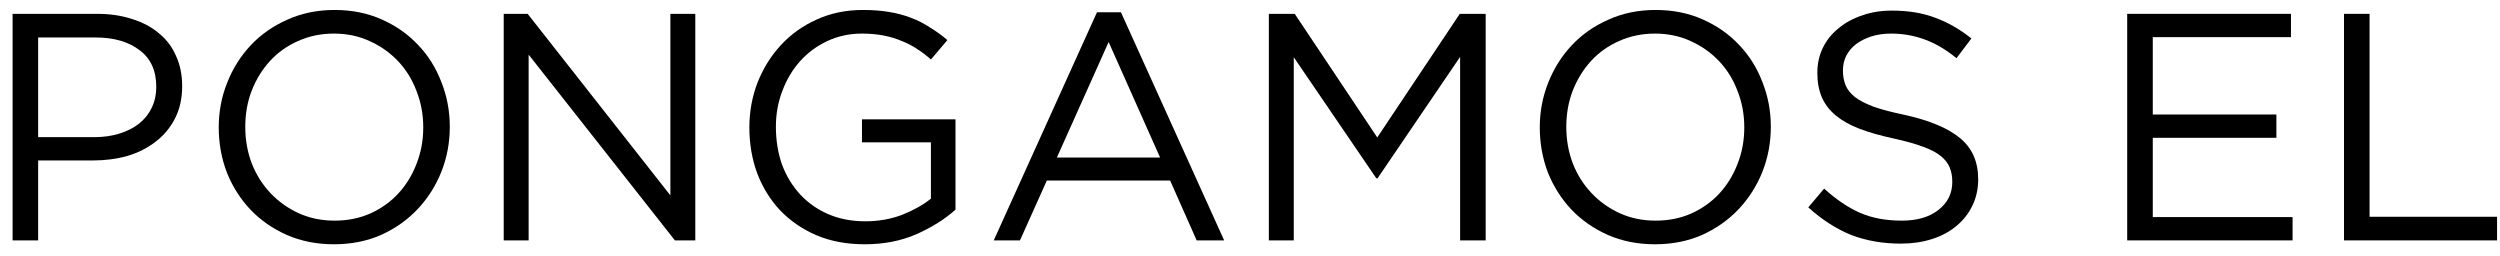 <svg width="156" height="16" viewBox="0 0 156 16" fill="none" xmlns="http://www.w3.org/2000/svg">
<g id="Pongamos el">
<path id="Vector" d="M146.266 15L146.266 0.864L147.861 0.864L147.861 13.526L155.817 13.526V15L146.266 15Z" fill="black"/>
<path id="Vector_2" d="M142.956 0.864V2.318L134.333 2.318V7.145L142.047 7.145V8.599L134.333 8.599L134.333 13.546L143.056 13.546V15L132.737 15L132.737 0.864L142.956 0.864Z" fill="black"/>
<path id="Vector_3" d="M114.998 4.398C114.998 4.735 115.052 5.037 115.159 5.307C115.267 5.576 115.462 5.825 115.745 6.054C116.028 6.269 116.418 6.471 116.916 6.66C117.414 6.835 118.054 7.003 118.835 7.165C120.41 7.515 121.567 7.999 122.308 8.619C123.062 9.238 123.439 10.093 123.439 11.183C123.439 11.789 123.318 12.341 123.075 12.839C122.833 13.337 122.496 13.761 122.066 14.111C121.648 14.461 121.143 14.731 120.551 14.919C119.959 15.108 119.312 15.202 118.612 15.202C117.482 15.202 116.445 15.02 115.503 14.657C114.574 14.28 113.685 13.707 112.837 12.94L113.826 11.769C114.567 12.442 115.314 12.947 116.068 13.283C116.822 13.607 117.69 13.768 118.673 13.768C119.629 13.768 120.389 13.546 120.955 13.102C121.534 12.657 121.823 12.072 121.823 11.345C121.823 11.008 121.769 10.712 121.662 10.456C121.554 10.187 121.366 9.945 121.096 9.729C120.827 9.514 120.45 9.319 119.965 9.144C119.494 8.969 118.888 8.8 118.148 8.639C117.34 8.464 116.633 8.262 116.028 8.033C115.435 7.804 114.944 7.528 114.553 7.205C114.163 6.882 113.874 6.505 113.685 6.074C113.497 5.643 113.402 5.132 113.402 4.539C113.402 3.974 113.517 3.456 113.746 2.984C113.975 2.513 114.298 2.109 114.715 1.773C115.132 1.423 115.624 1.153 116.189 0.965C116.755 0.763 117.374 0.662 118.047 0.662C119.084 0.662 119.986 0.81 120.753 1.106C121.534 1.389 122.288 1.82 123.015 2.399L122.086 3.631C121.426 3.092 120.76 2.702 120.087 2.459C119.427 2.217 118.734 2.096 118.007 2.096C117.549 2.096 117.132 2.156 116.755 2.278C116.391 2.399 116.075 2.56 115.805 2.762C115.55 2.964 115.348 3.207 115.2 3.489C115.065 3.772 114.998 4.075 114.998 4.398Z" fill="black"/>
<path id="Vector_4" d="M110.5 7.912C110.5 8.895 110.325 9.831 109.975 10.719C109.625 11.594 109.134 12.368 108.501 13.041C107.868 13.715 107.108 14.253 106.219 14.657C105.33 15.047 104.348 15.243 103.271 15.243C102.194 15.243 101.211 15.047 100.322 14.657C99.447 14.267 98.693 13.742 98.061 13.082C97.428 12.409 96.936 11.635 96.586 10.759C96.25 9.871 96.082 8.935 96.082 7.953C96.082 6.97 96.257 6.041 96.607 5.166C96.957 4.277 97.448 3.496 98.081 2.823C98.713 2.15 99.474 1.618 100.363 1.228C101.251 0.824 102.234 0.622 103.311 0.622C104.388 0.622 105.364 0.817 106.239 1.208C107.128 1.598 107.888 2.13 108.521 2.803C109.154 3.463 109.638 4.237 109.975 5.125C110.325 6 110.5 6.929 110.5 7.912ZM108.844 7.953C108.844 7.145 108.703 6.384 108.42 5.671C108.151 4.957 107.767 4.338 107.269 3.813C106.771 3.288 106.179 2.87 105.492 2.561C104.819 2.251 104.078 2.096 103.271 2.096C102.463 2.096 101.716 2.251 101.029 2.561C100.356 2.857 99.777 3.267 99.292 3.793C98.808 4.318 98.424 4.937 98.141 5.65C97.872 6.35 97.737 7.104 97.737 7.912C97.737 8.72 97.872 9.481 98.141 10.194C98.424 10.908 98.814 11.527 99.313 12.052C99.811 12.577 100.396 12.994 101.069 13.304C101.756 13.614 102.503 13.768 103.311 13.768C104.119 13.768 104.859 13.62 105.532 13.324C106.219 13.014 106.805 12.597 107.289 12.072C107.774 11.547 108.151 10.934 108.42 10.234C108.703 9.521 108.844 8.76 108.844 7.953Z" fill="black"/>
<path id="Vector_5" d="M91.111 3.55L85.961 11.123L85.88 11.123L80.731 3.57L80.731 15L79.176 15L79.176 0.864L80.791 0.864L85.941 8.578L91.09 0.864L92.706 0.864L92.706 15L91.111 15L91.111 3.55Z" fill="black"/>
<path id="Vector_6" d="M69.946 0.764L76.388 15.001L74.672 15.001L73.016 11.265L65.322 11.265L63.646 15.001L62.01 15.001L68.452 0.764L69.946 0.764ZM72.39 9.831L69.179 2.622L65.948 9.831L72.39 9.831Z" fill="black"/>
<path id="Vector_7" d="M59.623 13.082C58.964 13.674 58.149 14.186 57.18 14.617C56.224 15.034 55.147 15.243 53.949 15.243C52.831 15.243 51.828 15.054 50.94 14.677C50.065 14.3 49.311 13.782 48.678 13.122C48.059 12.463 47.581 11.688 47.244 10.8C46.921 9.911 46.76 8.962 46.76 7.953C46.76 6.983 46.928 6.054 47.265 5.166C47.615 4.277 48.099 3.496 48.719 2.823C49.338 2.15 50.078 1.618 50.94 1.228C51.815 0.824 52.784 0.622 53.848 0.622C54.44 0.622 54.979 0.662 55.463 0.743C55.962 0.824 56.419 0.945 56.837 1.107C57.267 1.268 57.665 1.47 58.028 1.713C58.405 1.941 58.769 2.204 59.118 2.5L58.089 3.712C57.819 3.469 57.537 3.254 57.24 3.066C56.944 2.864 56.621 2.695 56.271 2.561C55.935 2.413 55.558 2.298 55.14 2.217C54.736 2.137 54.285 2.096 53.787 2.096C53.007 2.096 52.286 2.251 51.627 2.561C50.967 2.87 50.401 3.288 49.93 3.813C49.459 4.338 49.089 4.957 48.82 5.671C48.55 6.371 48.416 7.118 48.416 7.912C48.416 8.76 48.544 9.548 48.799 10.275C49.069 10.988 49.446 11.608 49.93 12.133C50.415 12.658 51.001 13.068 51.687 13.364C52.374 13.661 53.148 13.809 54.009 13.809C54.817 13.809 55.578 13.674 56.291 13.405C57.005 13.122 57.604 12.786 58.089 12.395L58.089 8.881L53.787 8.881V7.448L59.623 7.448L59.623 13.082Z" fill="black"/>
<path id="Vector_8" d="M41.832 12.193L41.832 0.864L43.386 0.864L43.386 15L42.114 15L32.987 3.409L32.987 15L31.432 15L31.432 0.864L32.926 0.864L41.832 12.193Z" fill="black"/>
<path id="Vector_9" d="M28.067 7.912C28.067 8.895 27.892 9.831 27.542 10.719C27.192 11.594 26.701 12.368 26.068 13.041C25.435 13.715 24.675 14.253 23.786 14.657C22.898 15.047 21.915 15.243 20.838 15.243C19.761 15.243 18.778 15.047 17.889 14.657C17.014 14.267 16.26 13.742 15.628 13.082C14.995 12.409 14.504 11.635 14.153 10.759C13.817 9.871 13.649 8.935 13.649 7.953C13.649 6.97 13.824 6.041 14.174 5.166C14.524 4.277 15.015 3.496 15.648 2.823C16.281 2.15 17.041 1.618 17.93 1.228C18.818 0.824 19.801 0.622 20.878 0.622C21.955 0.622 22.931 0.817 23.806 1.208C24.695 1.598 25.456 2.13 26.088 2.803C26.721 3.463 27.206 4.237 27.542 5.125C27.892 6 28.067 6.929 28.067 7.912ZM26.411 7.953C26.411 7.145 26.27 6.384 25.987 5.671C25.718 4.957 25.334 4.338 24.836 3.813C24.338 3.288 23.746 2.87 23.059 2.561C22.386 2.251 21.645 2.096 20.838 2.096C20.03 2.096 19.283 2.251 18.596 2.561C17.923 2.857 17.344 3.267 16.86 3.793C16.375 4.318 15.991 4.937 15.709 5.65C15.439 6.35 15.305 7.104 15.305 7.912C15.305 8.72 15.439 9.481 15.709 10.194C15.991 10.908 16.382 11.527 16.88 12.052C17.378 12.577 17.963 12.994 18.637 13.304C19.323 13.614 20.07 13.768 20.878 13.768C21.686 13.768 22.426 13.62 23.099 13.324C23.786 13.014 24.372 12.597 24.856 12.072C25.341 11.547 25.718 10.934 25.987 10.234C26.27 9.521 26.411 8.76 26.411 7.953Z" fill="black"/>
<path id="Vector_10" d="M11.367 5.368C11.367 6.135 11.219 6.808 10.923 7.387C10.627 7.966 10.223 8.45 9.711 8.841C9.213 9.231 8.628 9.528 7.955 9.729C7.281 9.918 6.568 10.012 5.814 10.012L2.381 10.012L2.381 15L0.786 15L0.786 0.864L6.076 0.864C6.871 0.864 7.591 0.972 8.237 1.187C8.897 1.389 9.456 1.685 9.913 2.076C10.385 2.453 10.741 2.924 10.984 3.489C11.239 4.041 11.367 4.667 11.367 5.368ZM9.752 5.428C9.752 4.405 9.402 3.638 8.702 3.126C8.015 2.601 7.1 2.338 5.955 2.338L2.381 2.338L2.381 8.558L5.875 8.558C6.453 8.558 6.978 8.484 7.45 8.336C7.934 8.188 8.345 7.979 8.682 7.71C9.032 7.427 9.294 7.097 9.469 6.721C9.658 6.33 9.752 5.899 9.752 5.428Z" fill="black"/>
</g>
</svg>
